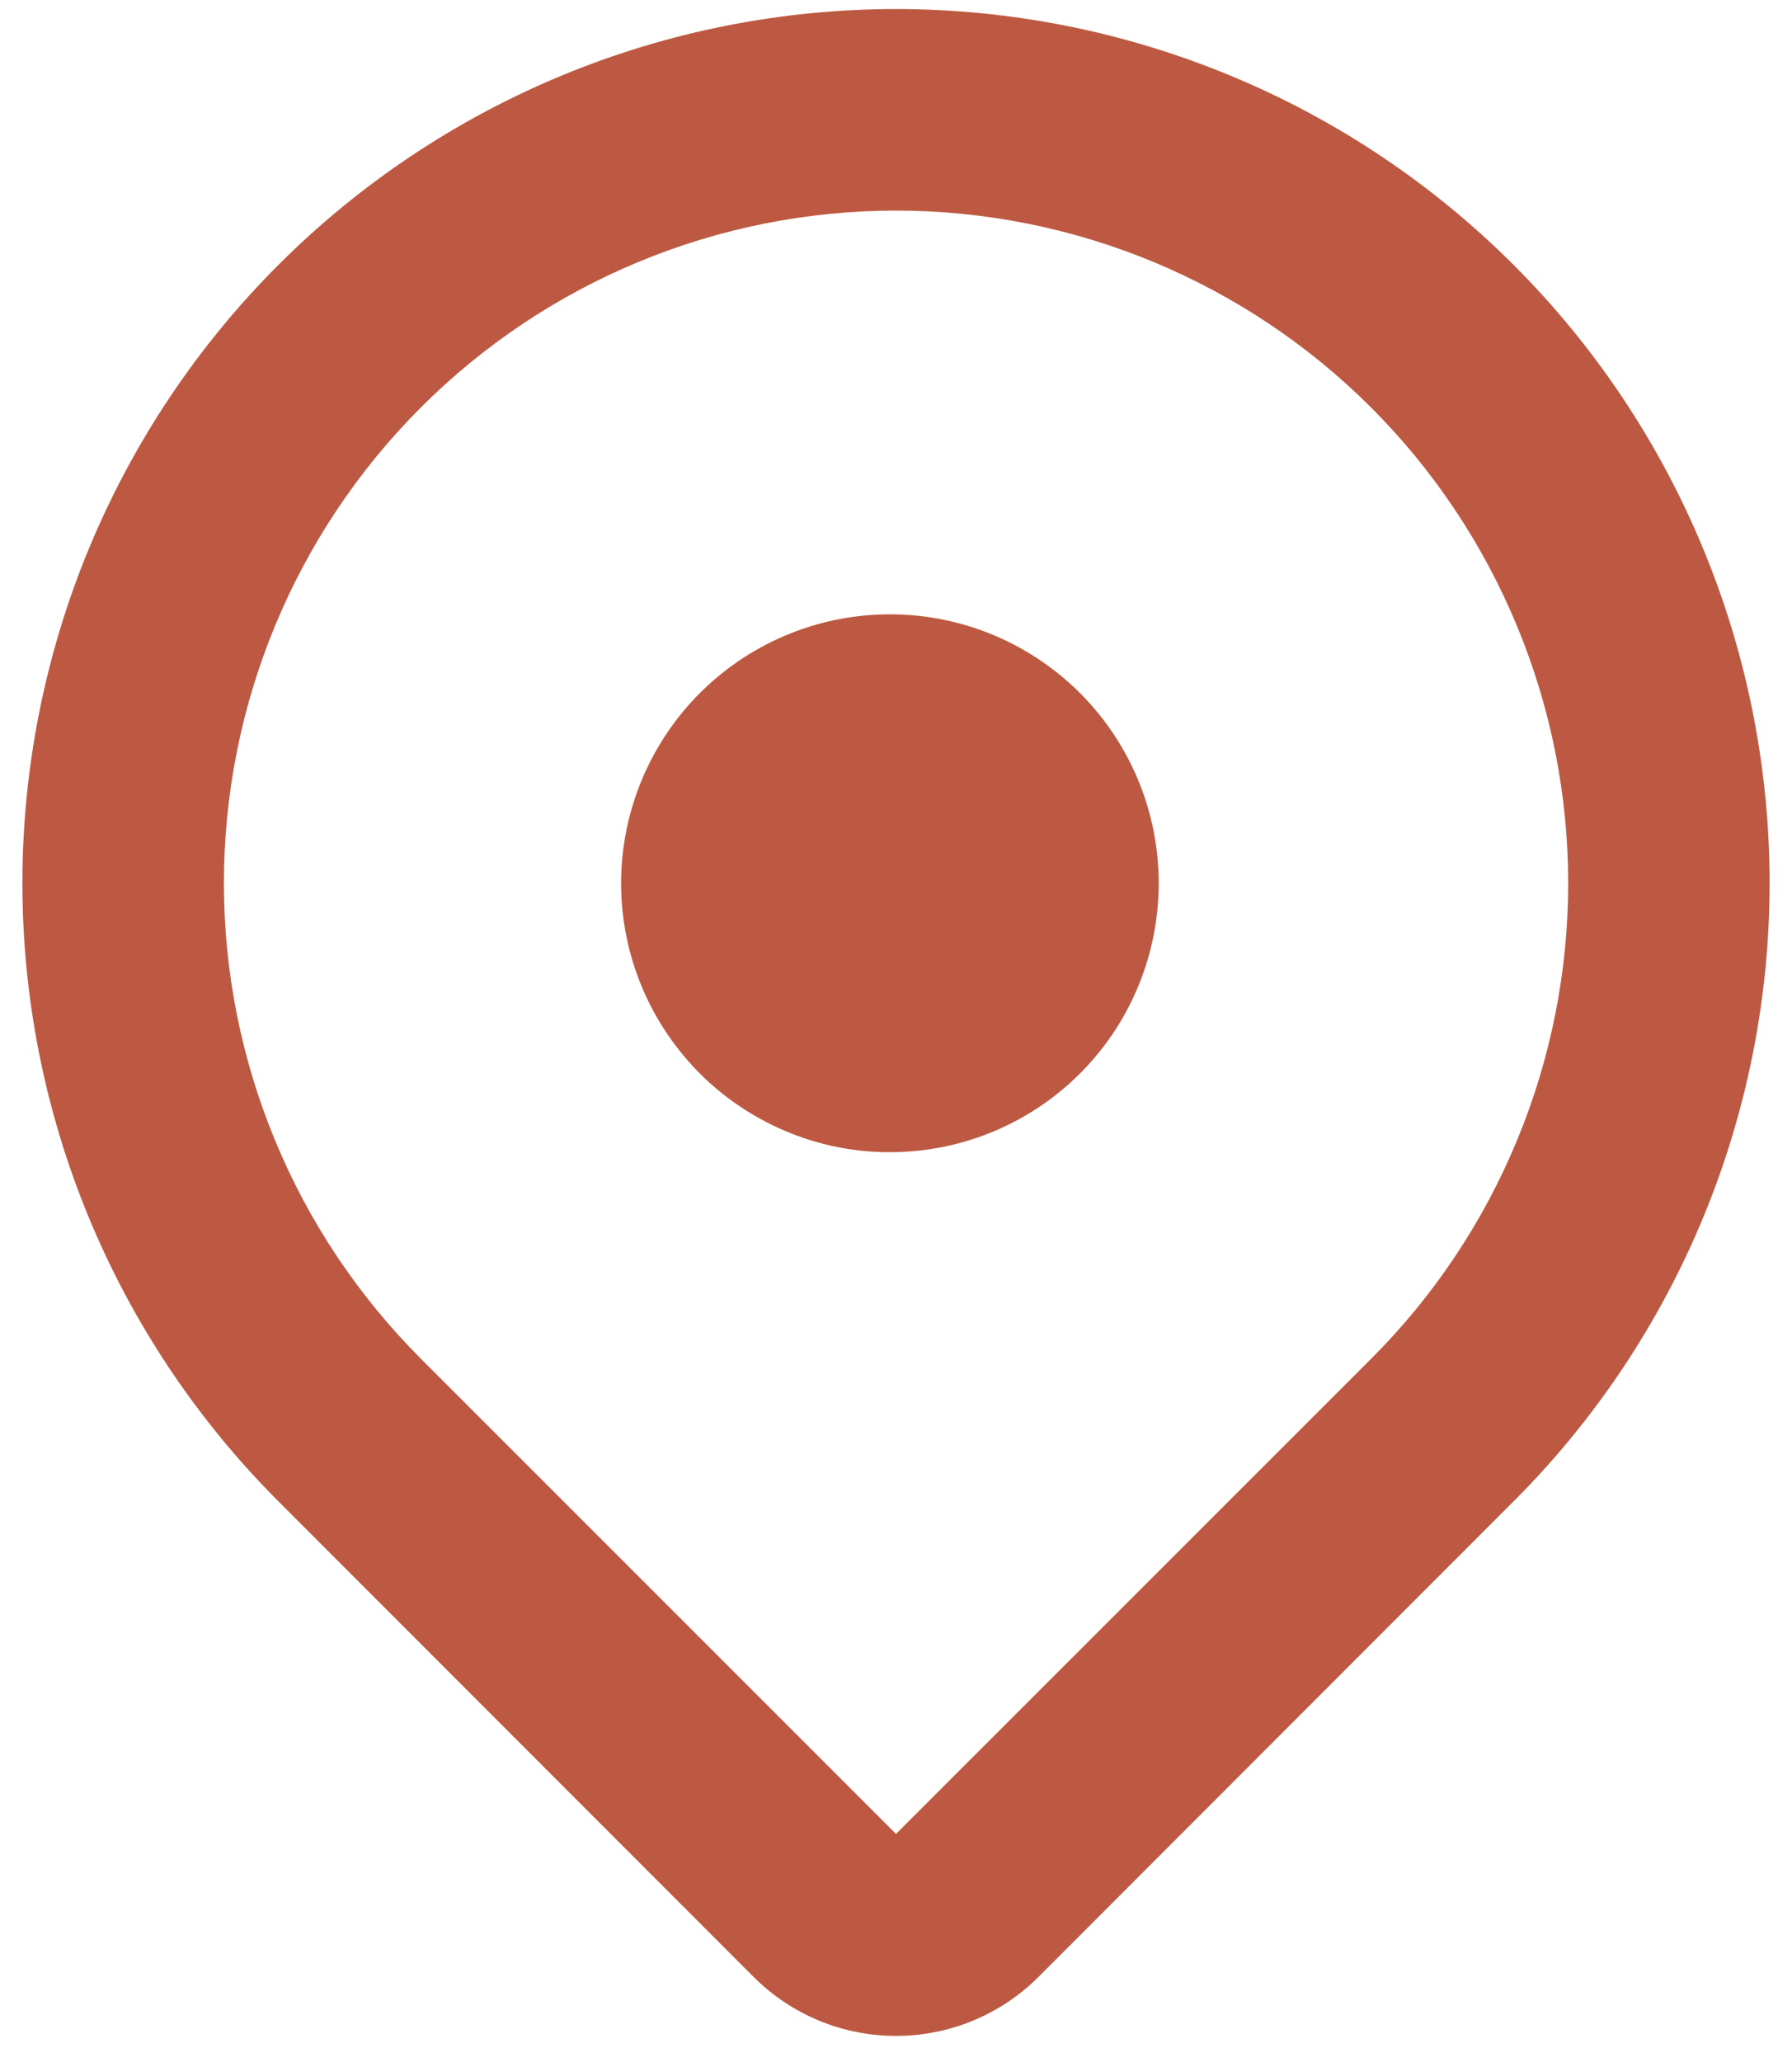 <svg xmlns="http://www.w3.org/2000/svg" width="20" height="23" viewBox="0 0 20 23" fill="none"><path d="M16.894 16.745L11.592 22.049C11.383 22.259 11.135 22.424 10.861 22.538C10.588 22.651 10.296 22.709 10 22.709C9.705 22.709 9.412 22.651 9.139 22.538C8.866 22.424 8.618 22.259 8.409 22.049L3.106 16.745C2.201 15.84 1.482 14.765 0.992 13.582C0.502 12.399 0.25 11.132 0.25 9.851C0.25 8.571 0.502 7.303 0.992 6.12C1.482 4.937 2.2 3.862 3.105 2.957C4.011 2.051 5.086 1.333 6.268 0.843C7.451 0.353 8.719 0.101 10 0.101C11.28 0.101 12.548 0.353 13.731 0.843C14.914 1.332 15.989 2.051 16.894 2.956C17.8 3.861 18.518 4.936 19.008 6.119C19.498 7.302 19.75 8.57 19.75 9.851C19.75 11.131 19.498 12.399 19.008 13.582C18.518 14.765 17.8 15.84 16.894 16.745ZM15.304 4.547C13.897 3.141 11.989 2.349 10 2.349C8.011 2.349 6.103 3.139 4.696 4.546C3.289 5.953 2.499 7.861 2.499 9.85C2.499 11.839 3.289 13.747 4.696 15.154L10 20.456L15.304 15.155C16.001 14.459 16.553 13.632 16.93 12.722C17.308 11.812 17.502 10.836 17.502 9.851C17.502 8.866 17.308 7.891 16.93 6.981C16.553 6.071 16.001 5.244 15.304 4.547ZM10 12.851C9.601 12.861 9.203 12.79 8.832 12.643C8.46 12.496 8.121 12.277 7.835 11.998C7.55 11.718 7.322 11.385 7.167 11.016C7.012 10.648 6.932 10.253 6.932 9.853C6.932 9.453 7.012 9.058 7.167 8.689C7.322 8.321 7.549 7.987 7.834 7.708C8.12 7.428 8.459 7.209 8.83 7.062C9.202 6.915 9.599 6.844 9.999 6.853C10.783 6.87 11.528 7.194 12.077 7.754C12.625 8.315 12.932 9.067 12.932 9.851C12.932 10.636 12.626 11.389 12.078 11.949C11.53 12.51 10.784 12.834 10 12.851Z" fill="#BD5942"></path></svg>